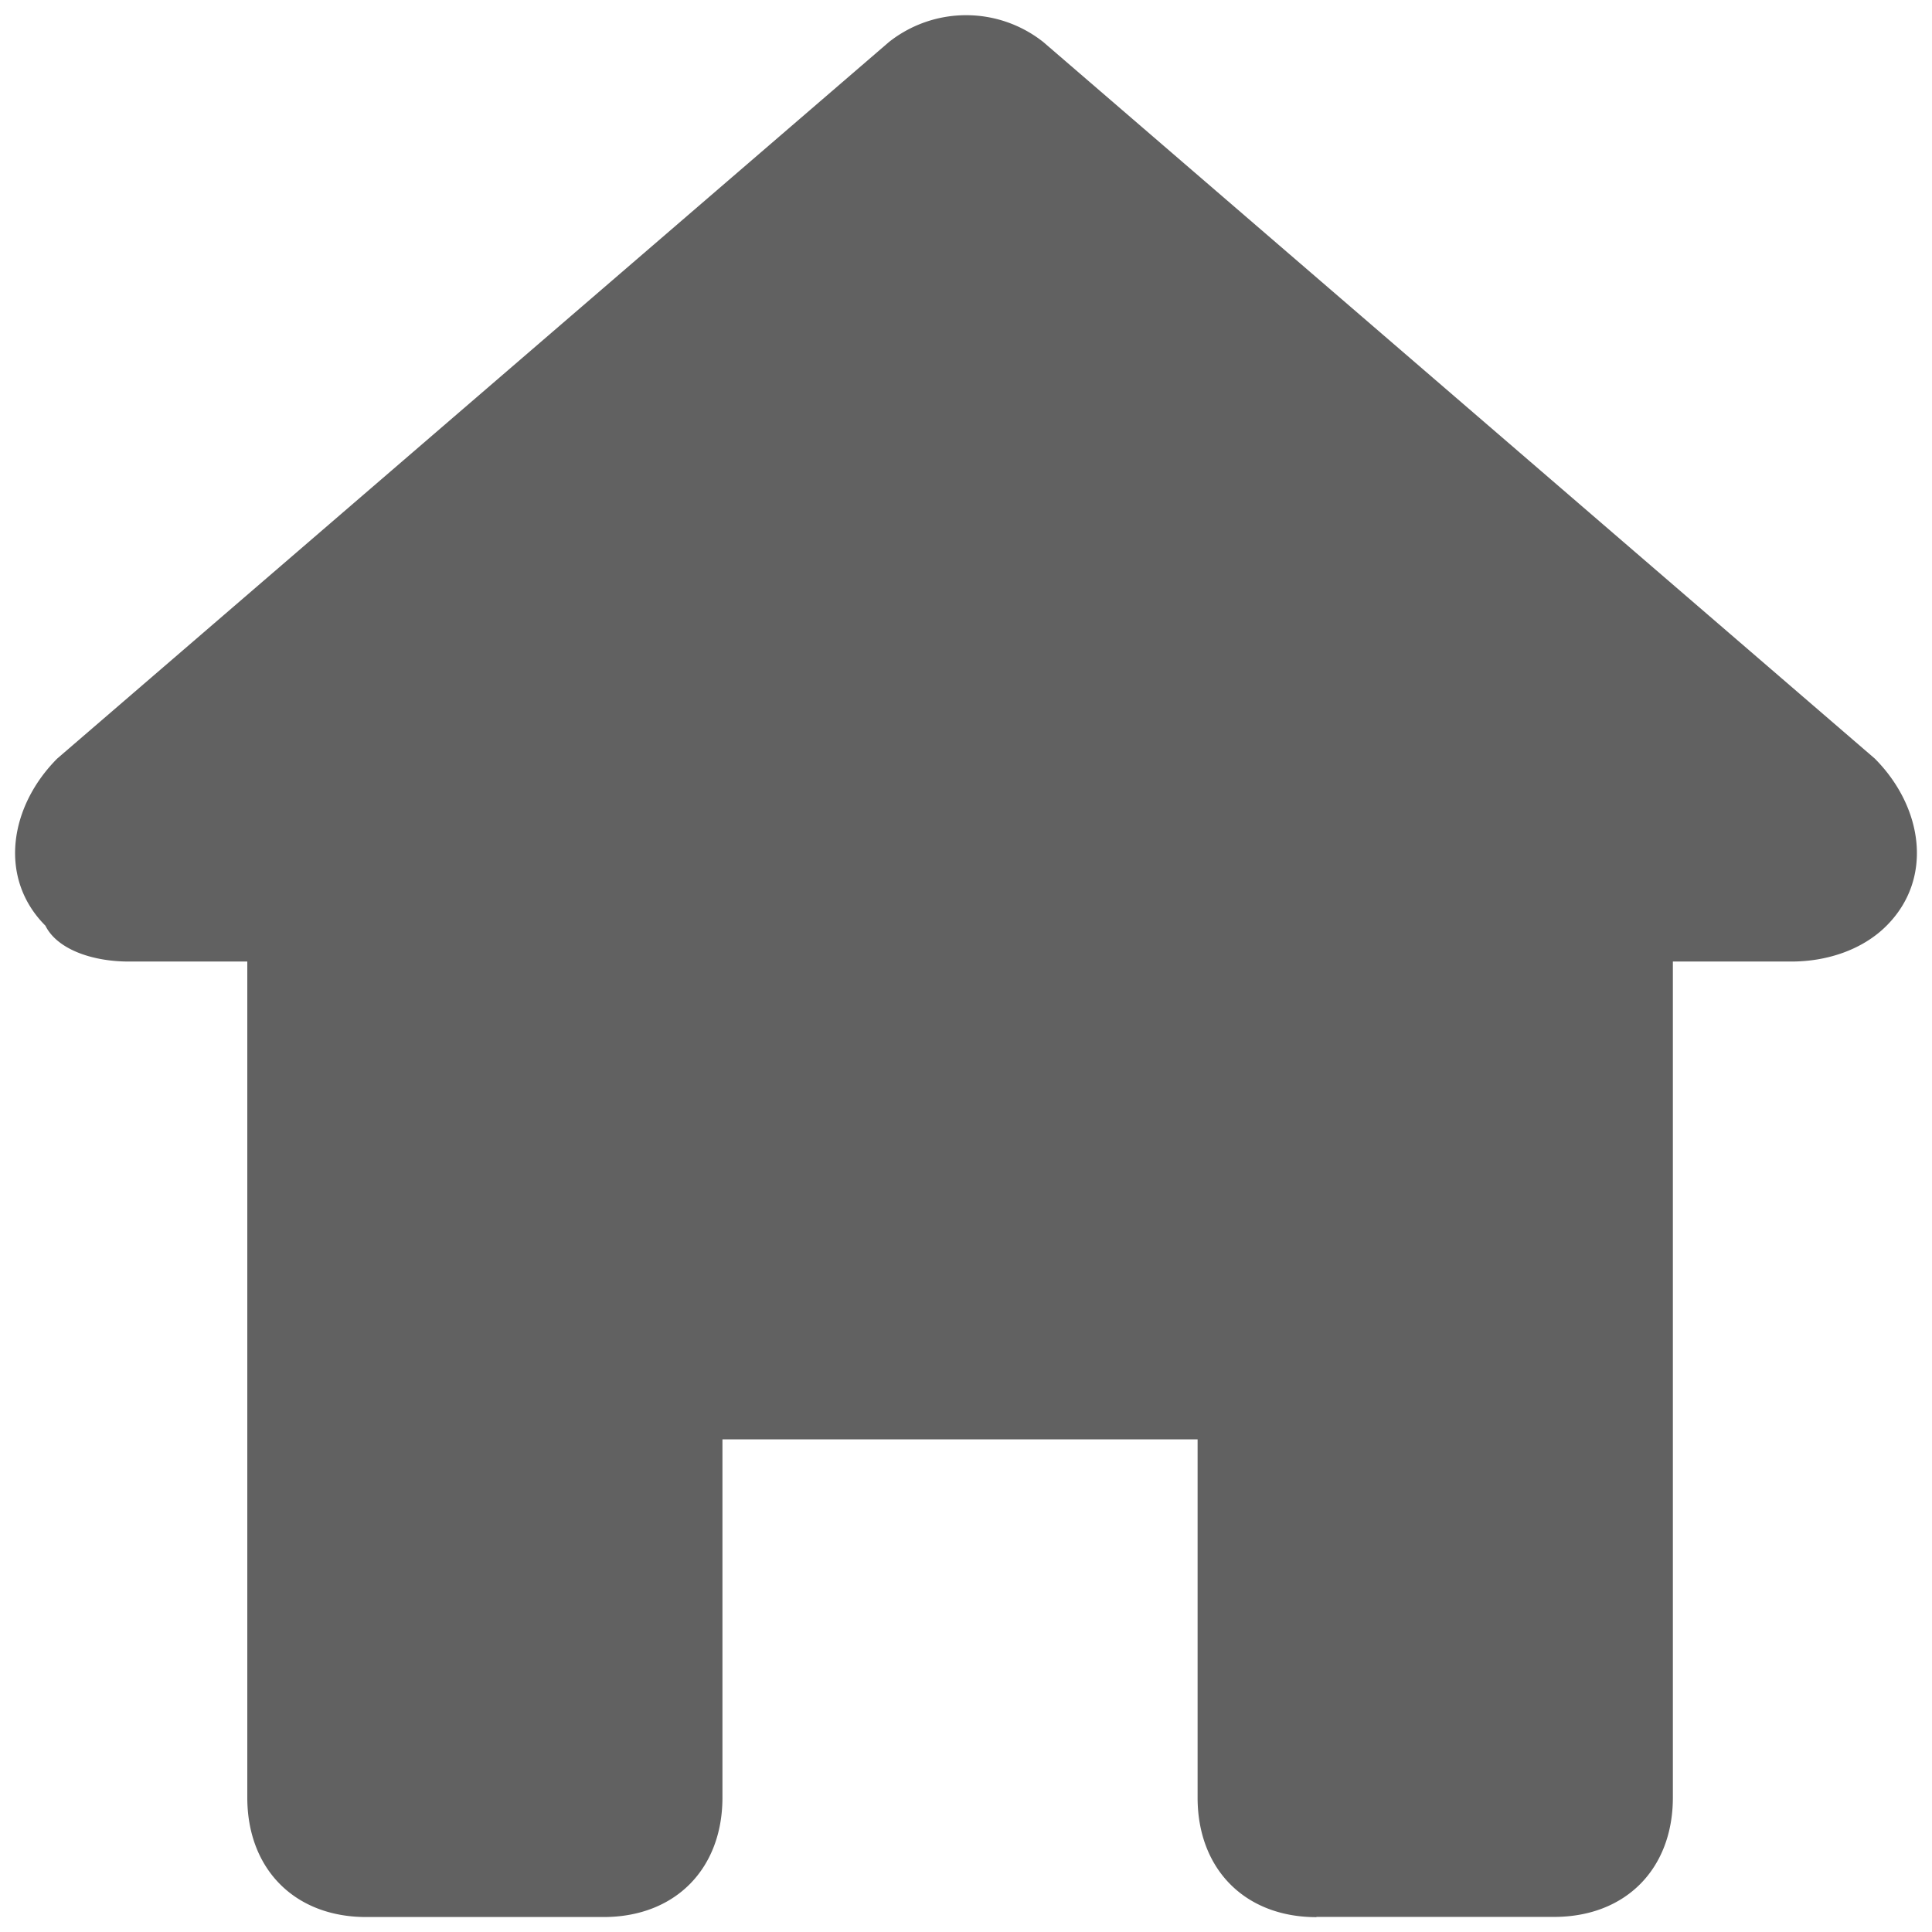<svg xmlns="http://www.w3.org/2000/svg" width="16" height="16" fill="none">
    <path fill="#616161" d="M10.902 15.875h1.968c.59 0 .984-.395.984-.989V7.963h.983c.296 0 .59-.099.787-.297.394-.395.296-.989-.098-1.384L8.64.348a1.03 1.03 0 0 0-1.278 0L.474 6.282c-.394.395-.492.989-.098 1.384.098.198.393.297.688.297h.984v6.923c0 .594.394.99.984.99h1.967c.59 0 .984-.396.984-.99V11.92h3.935v2.967c0 .594.394.99.984.99Z"/>
</svg>